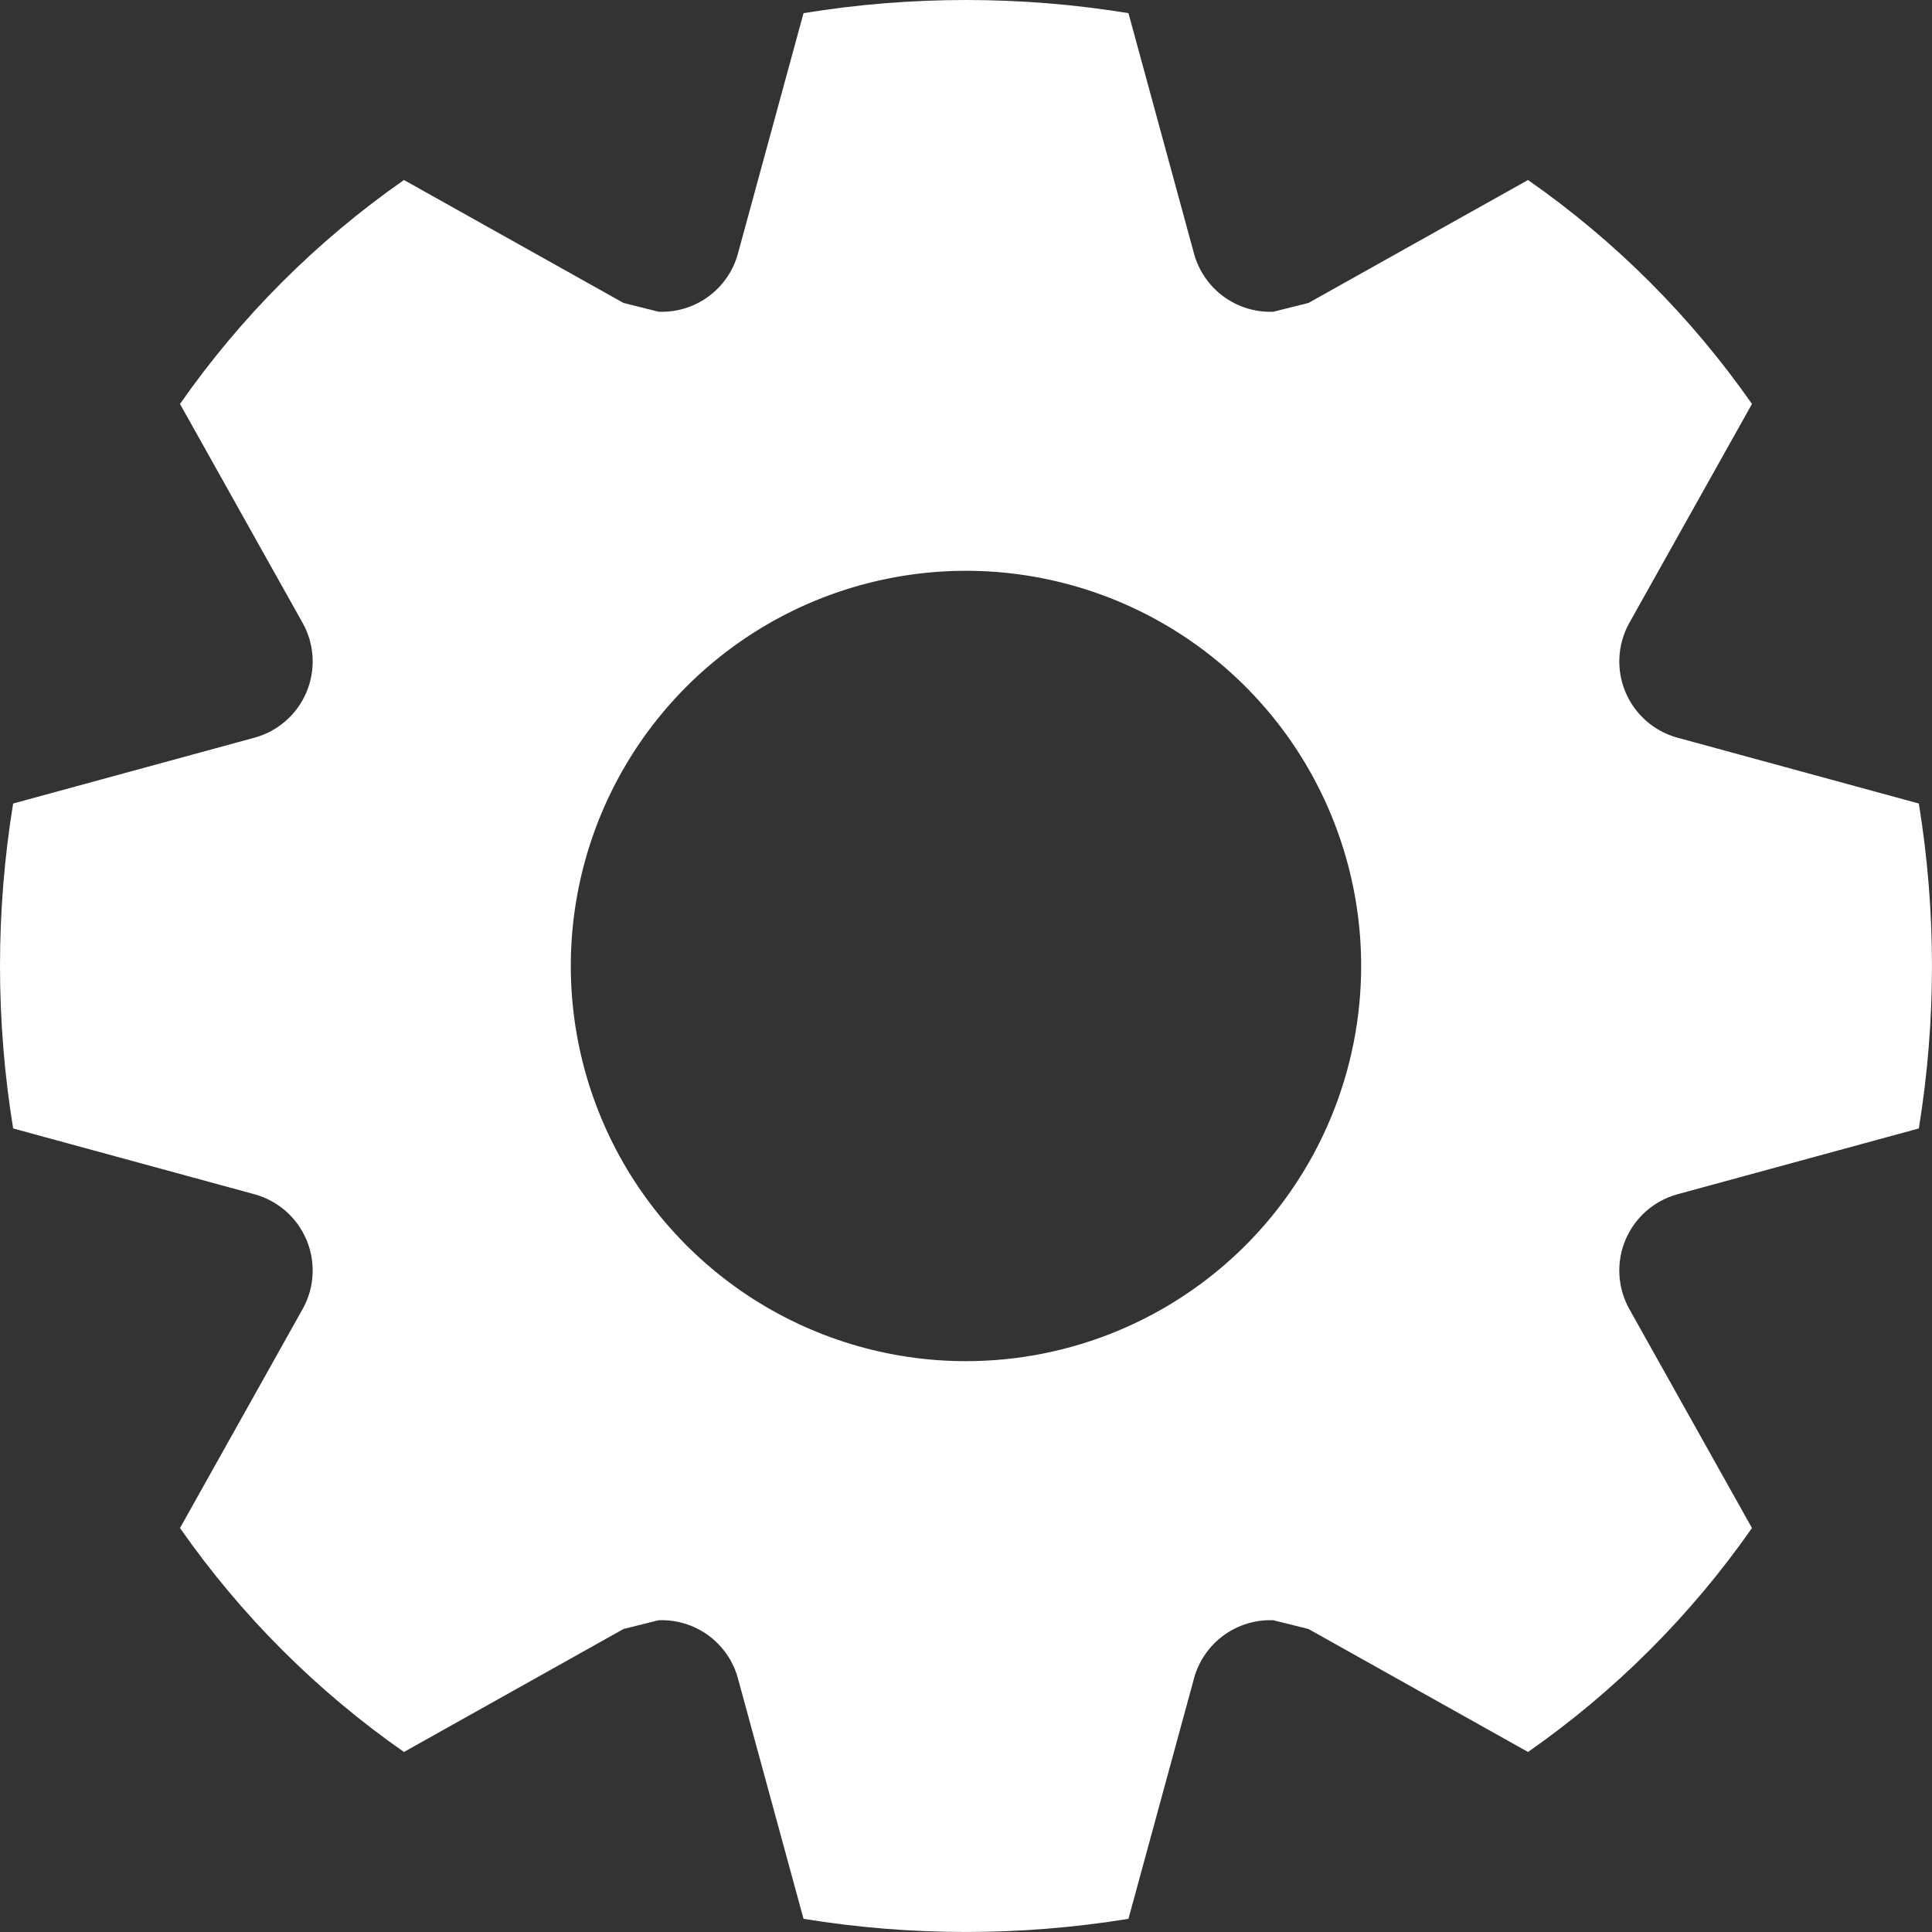 <svg xmlns="http://www.w3.org/2000/svg" width="71" height="71" viewBox="0 0 71 71" fill="none"><rect x="0" y="0" width="71" height="71" fill="#333333" stroke="none"/><path d="M61.641 43.89L70.516 41.47C71.16 37.516 71.16 33.483 70.516 29.529L61.641 27.108C61.218 26.992 60.827 26.781 60.498 26.492C60.168 26.204 59.909 25.844 59.738 25.44C59.567 25.037 59.49 24.6 59.512 24.162C59.534 23.724 59.655 23.297 59.865 22.913L64.384 14.845C62.146 11.639 59.36 8.853 56.154 6.615L48.086 11.133L46.795 11.456C46.146 11.482 45.507 11.289 44.981 10.909C44.454 10.528 44.07 9.982 43.89 9.358L41.47 0.483C37.516 -0.161 33.483 -0.161 29.529 0.483L27.108 9.358C26.929 9.982 26.545 10.528 26.018 10.909C25.492 11.289 24.853 11.482 24.204 11.456L22.913 11.133L14.845 6.615C11.639 8.853 8.853 11.639 6.615 14.845L11.133 22.913C11.344 23.297 11.465 23.724 11.487 24.162C11.509 24.6 11.432 25.037 11.261 25.44C11.09 25.844 10.831 26.204 10.501 26.492C10.171 26.781 9.781 26.992 9.358 27.108L0.483 29.529C-0.161 33.483 -0.161 37.516 0.483 41.47L9.358 43.89C9.781 44.007 10.171 44.218 10.501 44.506C10.831 44.795 11.09 45.155 11.261 45.559C11.432 45.962 11.509 46.399 11.487 46.837C11.465 47.275 11.344 47.702 11.133 48.086L6.615 56.154C8.853 59.36 11.639 62.146 14.845 64.384L22.913 59.865L24.204 59.543C24.853 59.517 25.492 59.71 26.018 60.09C26.545 60.471 26.929 61.016 27.108 61.641L29.529 70.516C33.483 71.16 37.516 71.16 41.47 70.516L43.89 61.641C44.07 61.016 44.454 60.471 44.981 60.09C45.507 59.71 46.146 59.517 46.795 59.543L48.086 59.865L56.154 64.384C59.36 62.146 62.146 59.36 64.384 56.154L59.865 48.086C59.655 47.702 59.534 47.275 59.512 46.837C59.49 46.399 59.567 45.962 59.738 45.559C59.909 45.155 60.168 44.795 60.498 44.506C60.827 44.218 61.218 44.007 61.641 43.89ZM35.499 50.022C32.627 50.022 29.819 49.17 27.431 47.575C25.043 45.979 23.181 43.711 22.082 41.057C20.983 38.403 20.695 35.483 21.256 32.666C21.816 29.849 23.199 27.261 25.23 25.23C27.261 23.199 29.849 21.816 32.666 21.256C35.483 20.695 38.403 20.983 41.057 22.082C43.711 23.181 45.979 25.043 47.575 27.431C49.17 29.819 50.022 32.627 50.022 35.499C50.022 39.351 48.492 43.045 45.769 45.769C43.045 48.492 39.351 50.022 35.499 50.022Z" fill="white"></path></svg>